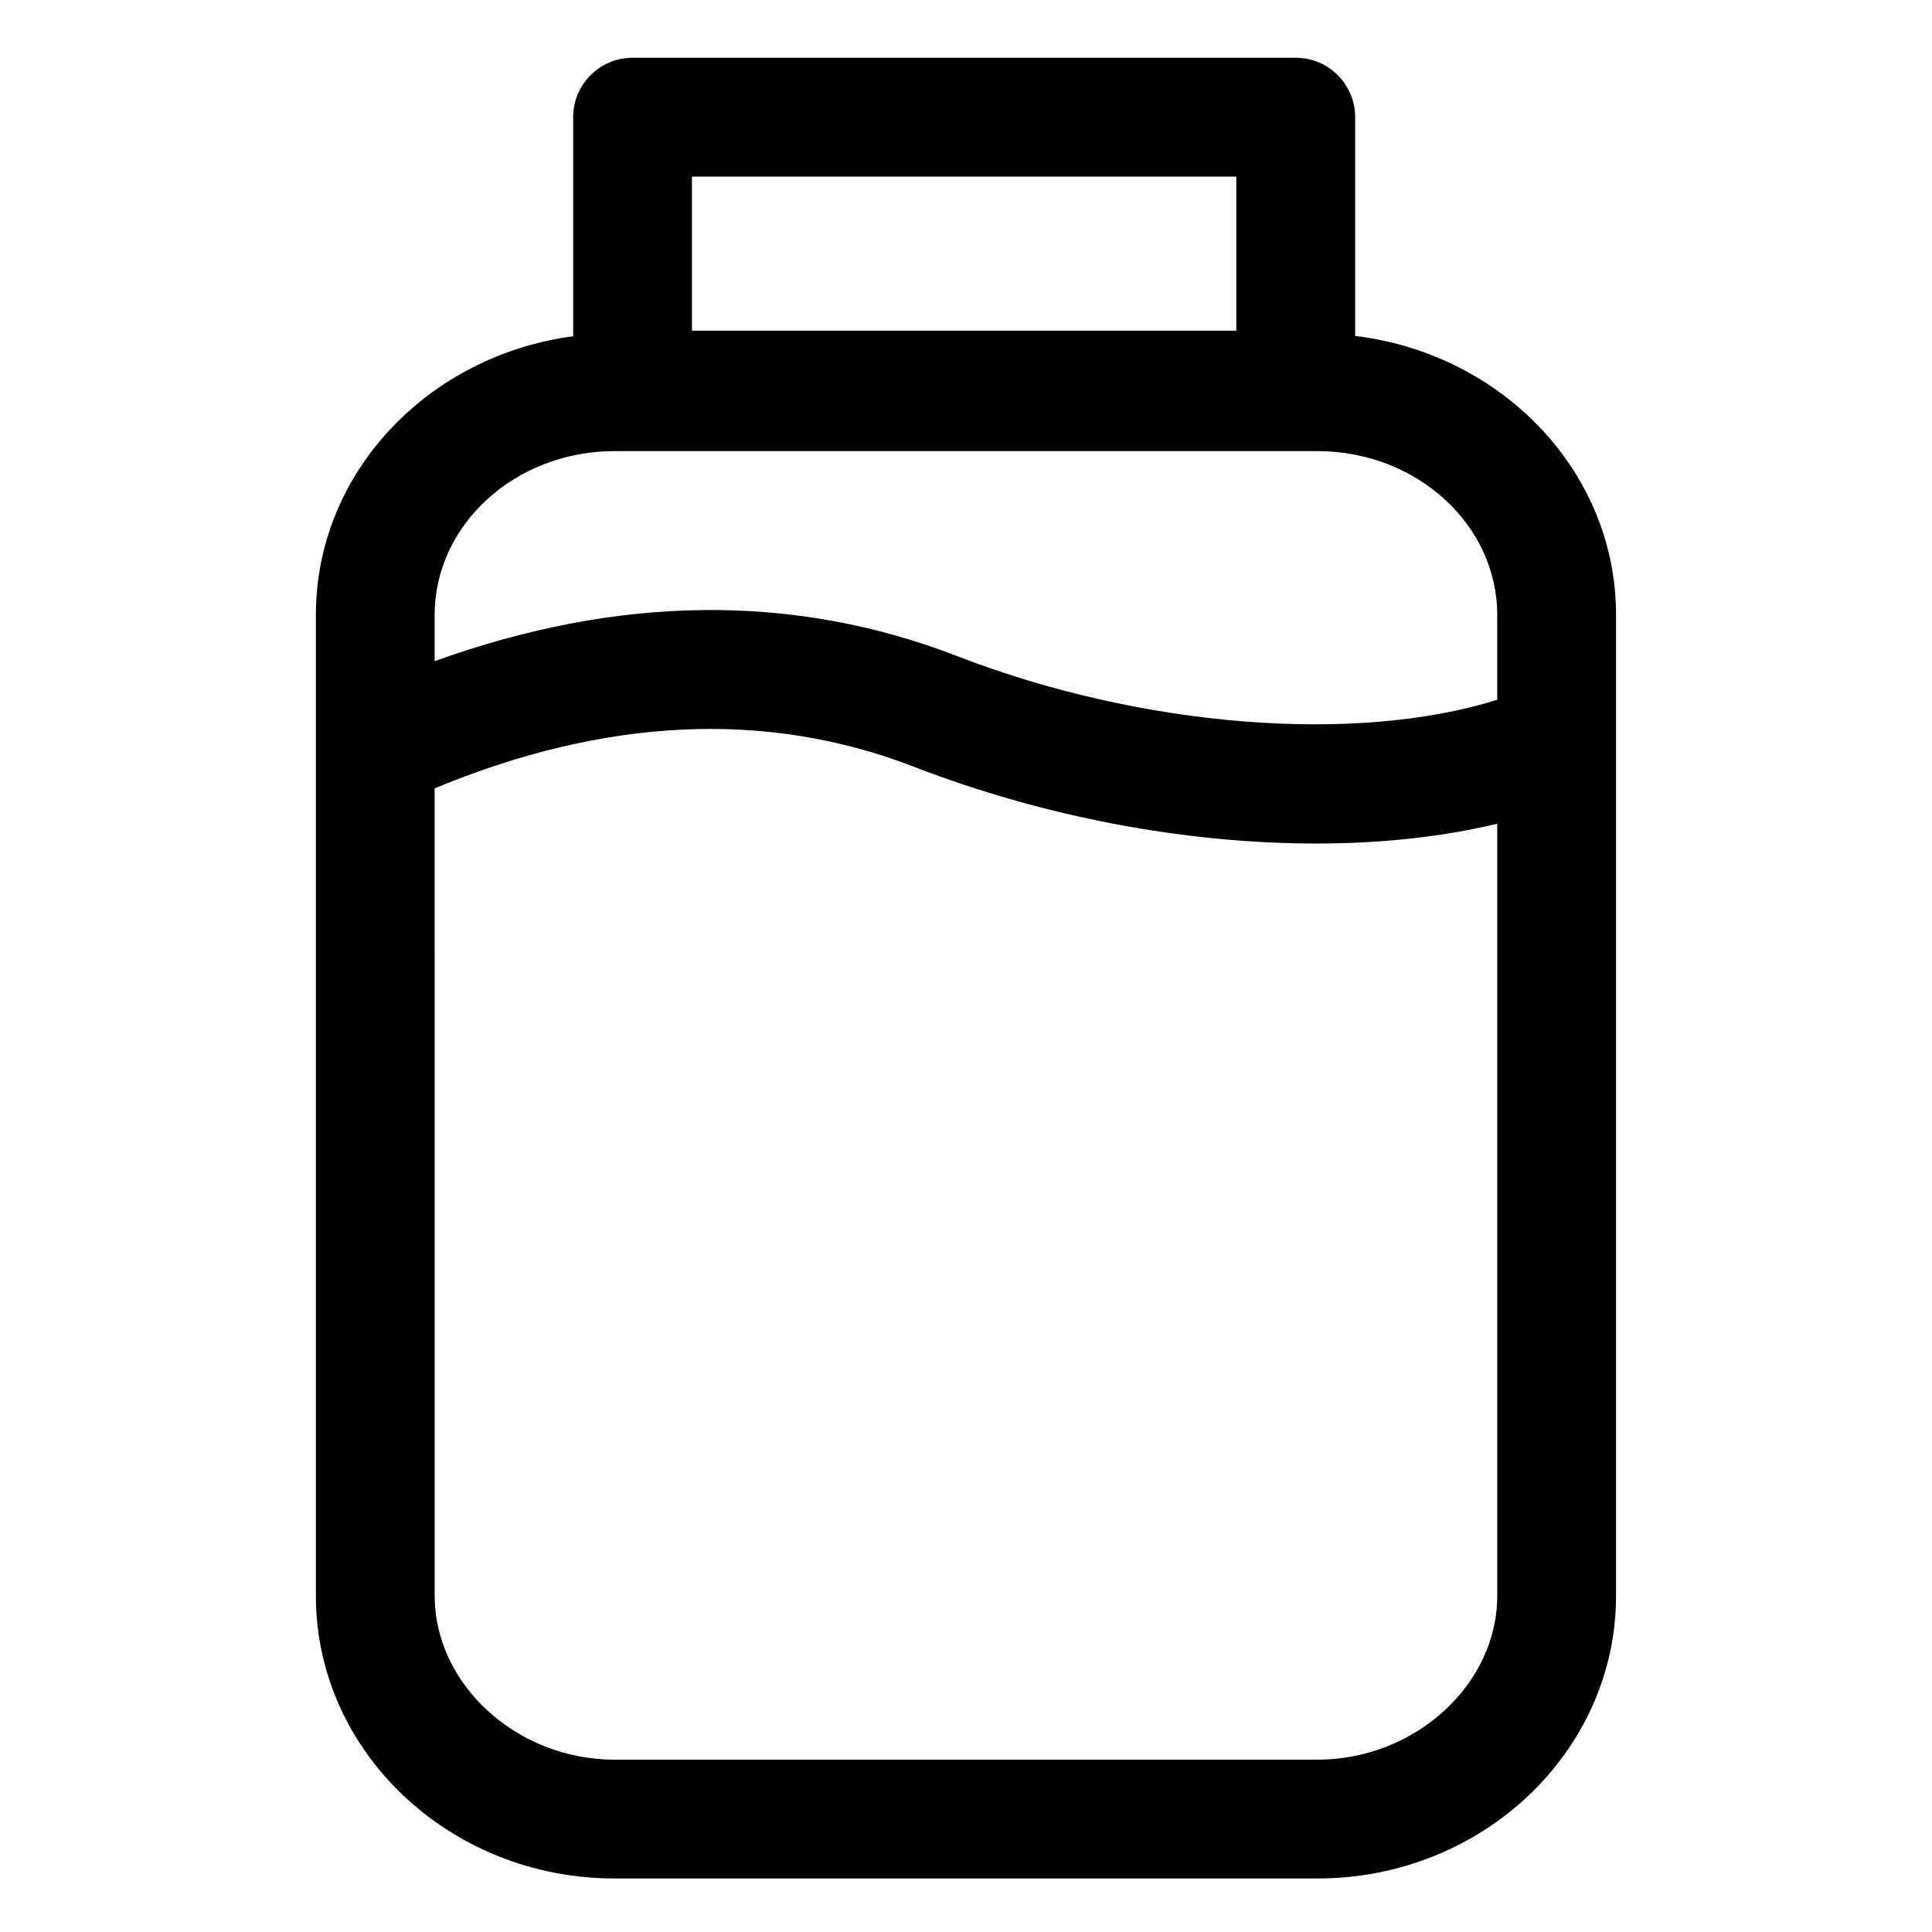 <?xml version="1.0" encoding="UTF-8"?>
<!-- Uploaded to: ICON Repo, www.svgrepo.com, Generator: ICON Repo Mixer Tools -->
<svg fill="#000000" width="800px" height="800px" version="1.1" viewBox="144 144 512 512" xmlns="http://www.w3.org/2000/svg">
 <path d="m503.13 233.02v-57.969c0-8.691-7.051-15.742-15.742-15.742h-175.75c-8.691 0-15.742 7.051-15.742 15.742v58.059c-38.414 5.102-68.184 36.102-68.184 73.859v259.94c0 41.309 35.508 74.906 79.129 74.906h186.3c43.625 0 79.129-33.598 79.129-74.906v-259.94c0-38.07-30.27-69.242-69.148-73.949zm-175.75-42.223h144.26v40.836h-144.26zm-20.539 72.754h186.3c26.262 0 47.641 19.477 47.641 43.418v22.484c-37.551 11.77-94.266 7.352-143.19-11.598-43.293-16.762-89.793-16.176-138.4 1.359v-12.246c0-23.945 21.383-43.418 47.645-43.418zm186.3 346.78h-186.3c-25.832 0-47.641-19.887-47.641-43.418l-0.004-213.99c45.258-18.805 88.012-20.836 127.04-5.711 34.688 13.426 72.324 20.336 106.56 20.336 17.133 0 33.391-1.75 47.992-5.258v204.62c0 23.535-21.812 43.418-47.641 43.418z"/>
</svg>